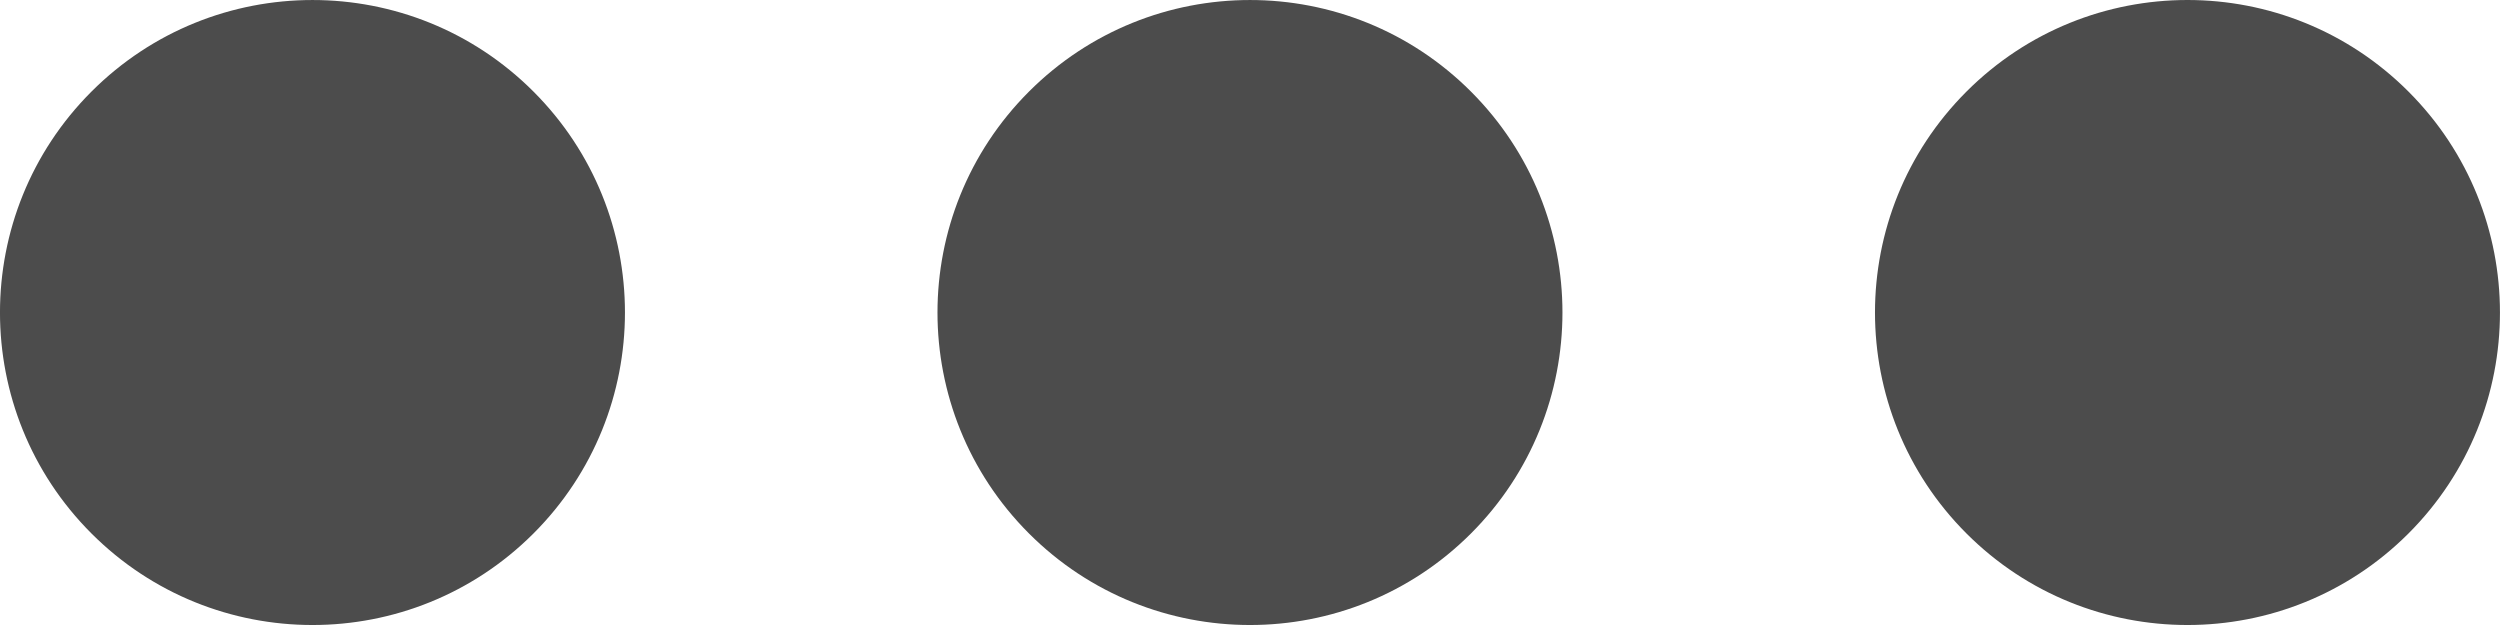 <!-- Generator: Adobe Illustrator 25.0.1, SVG Export Plug-In  -->
<svg version="1.1" xmlns="http://www.w3.org/2000/svg" xmlns:xlink="http://www.w3.org/1999/xlink" x="0px" y="0px"  viewBox="0 0 512 128" style="overflow:visible;enable-background:new 0 0 512 128;" xml:space="preserve">
<style type="text/css">
	.st0{fill:#4c4c4c;}
</style>
<defs>
</defs>
<path class="st0" d="M493.25,18.75c24.99,24.99,24.99,65.52,0,90.51c-24.99,24.99-65.52,24.99-90.51,0
	c-24.99-24.99-24.99-65.52,0-90.51C427.74-6.25,468.26-6.25,493.25,18.75"/>
<path class="st0" d="M301.25,18.75c24.99,24.99,24.99,65.52,0,90.51s-65.52,24.99-90.51,0s-24.99-65.52,0-90.51
	S276.26-6.25,301.25,18.75"/>
<path class="st0" d="M109.25,18.75c24.99,24.99,24.99,65.52,0,90.51s-65.52,24.99-90.51,0s-24.99-65.52,0-90.51
	S84.26-6.25,109.25,18.75"/>
</svg>
